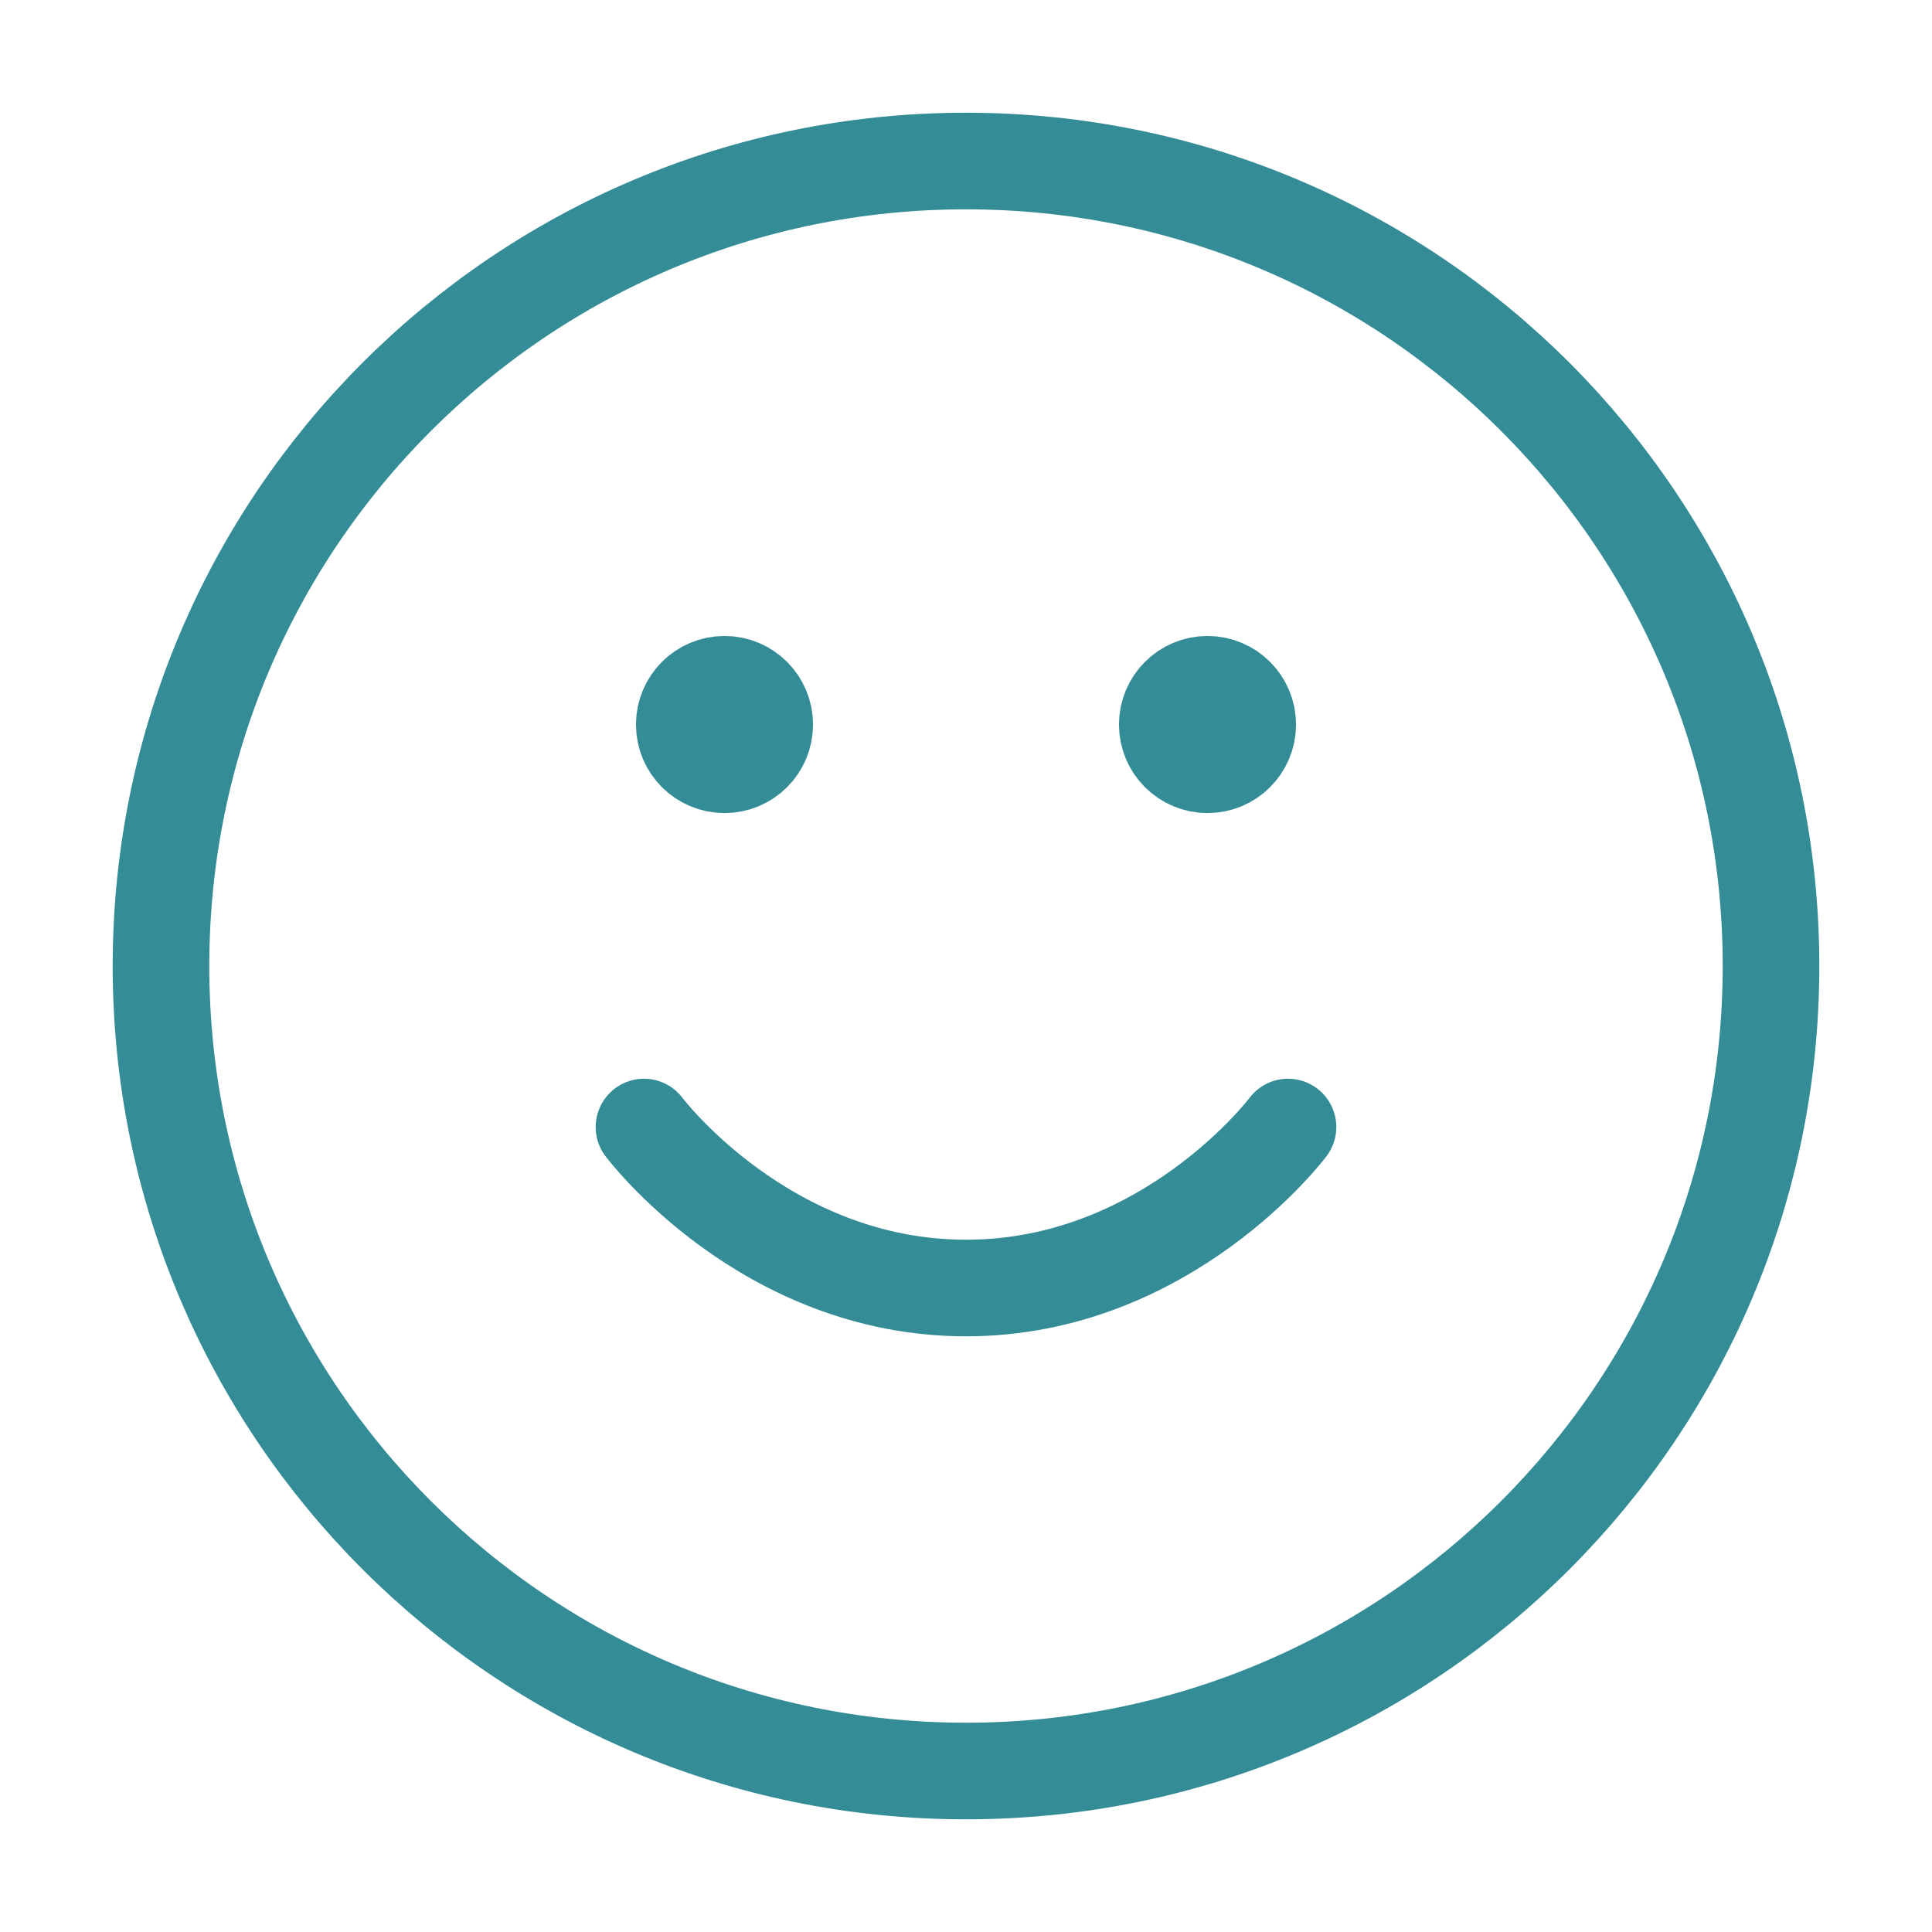 <svg width="40" height="40" viewBox="0 0 40 40" fill="none" xmlns="http://www.w3.org/2000/svg">
<path d="M13.333 23.334C13.333 23.334 15.833 26.667 20 26.667C24.167 26.667 26.667 23.334 26.667 23.334M25 15.001H25.017M15 15.001H15.017M36.667 20.001C36.667 29.205 29.205 36.667 20 36.667C10.795 36.667 3.333 29.205 3.333 20.001C3.333 10.796 10.795 3.334 20 3.334C29.205 3.334 36.667 10.796 36.667 20.001ZM25.833 15.001C25.833 15.461 25.46 15.834 25 15.834C24.54 15.834 24.167 15.461 24.167 15.001C24.167 14.54 24.54 14.167 25 14.167C25.46 14.167 25.833 14.54 25.833 15.001ZM15.833 15.001C15.833 15.461 15.46 15.834 15 15.834C14.54 15.834 14.167 15.461 14.167 15.001C14.167 14.54 14.54 14.167 15 14.167C15.46 14.167 15.833 14.54 15.833 15.001Z" stroke="#348C97" stroke-width="2" stroke-linecap="round" stroke-linejoin="round"/>
</svg>
